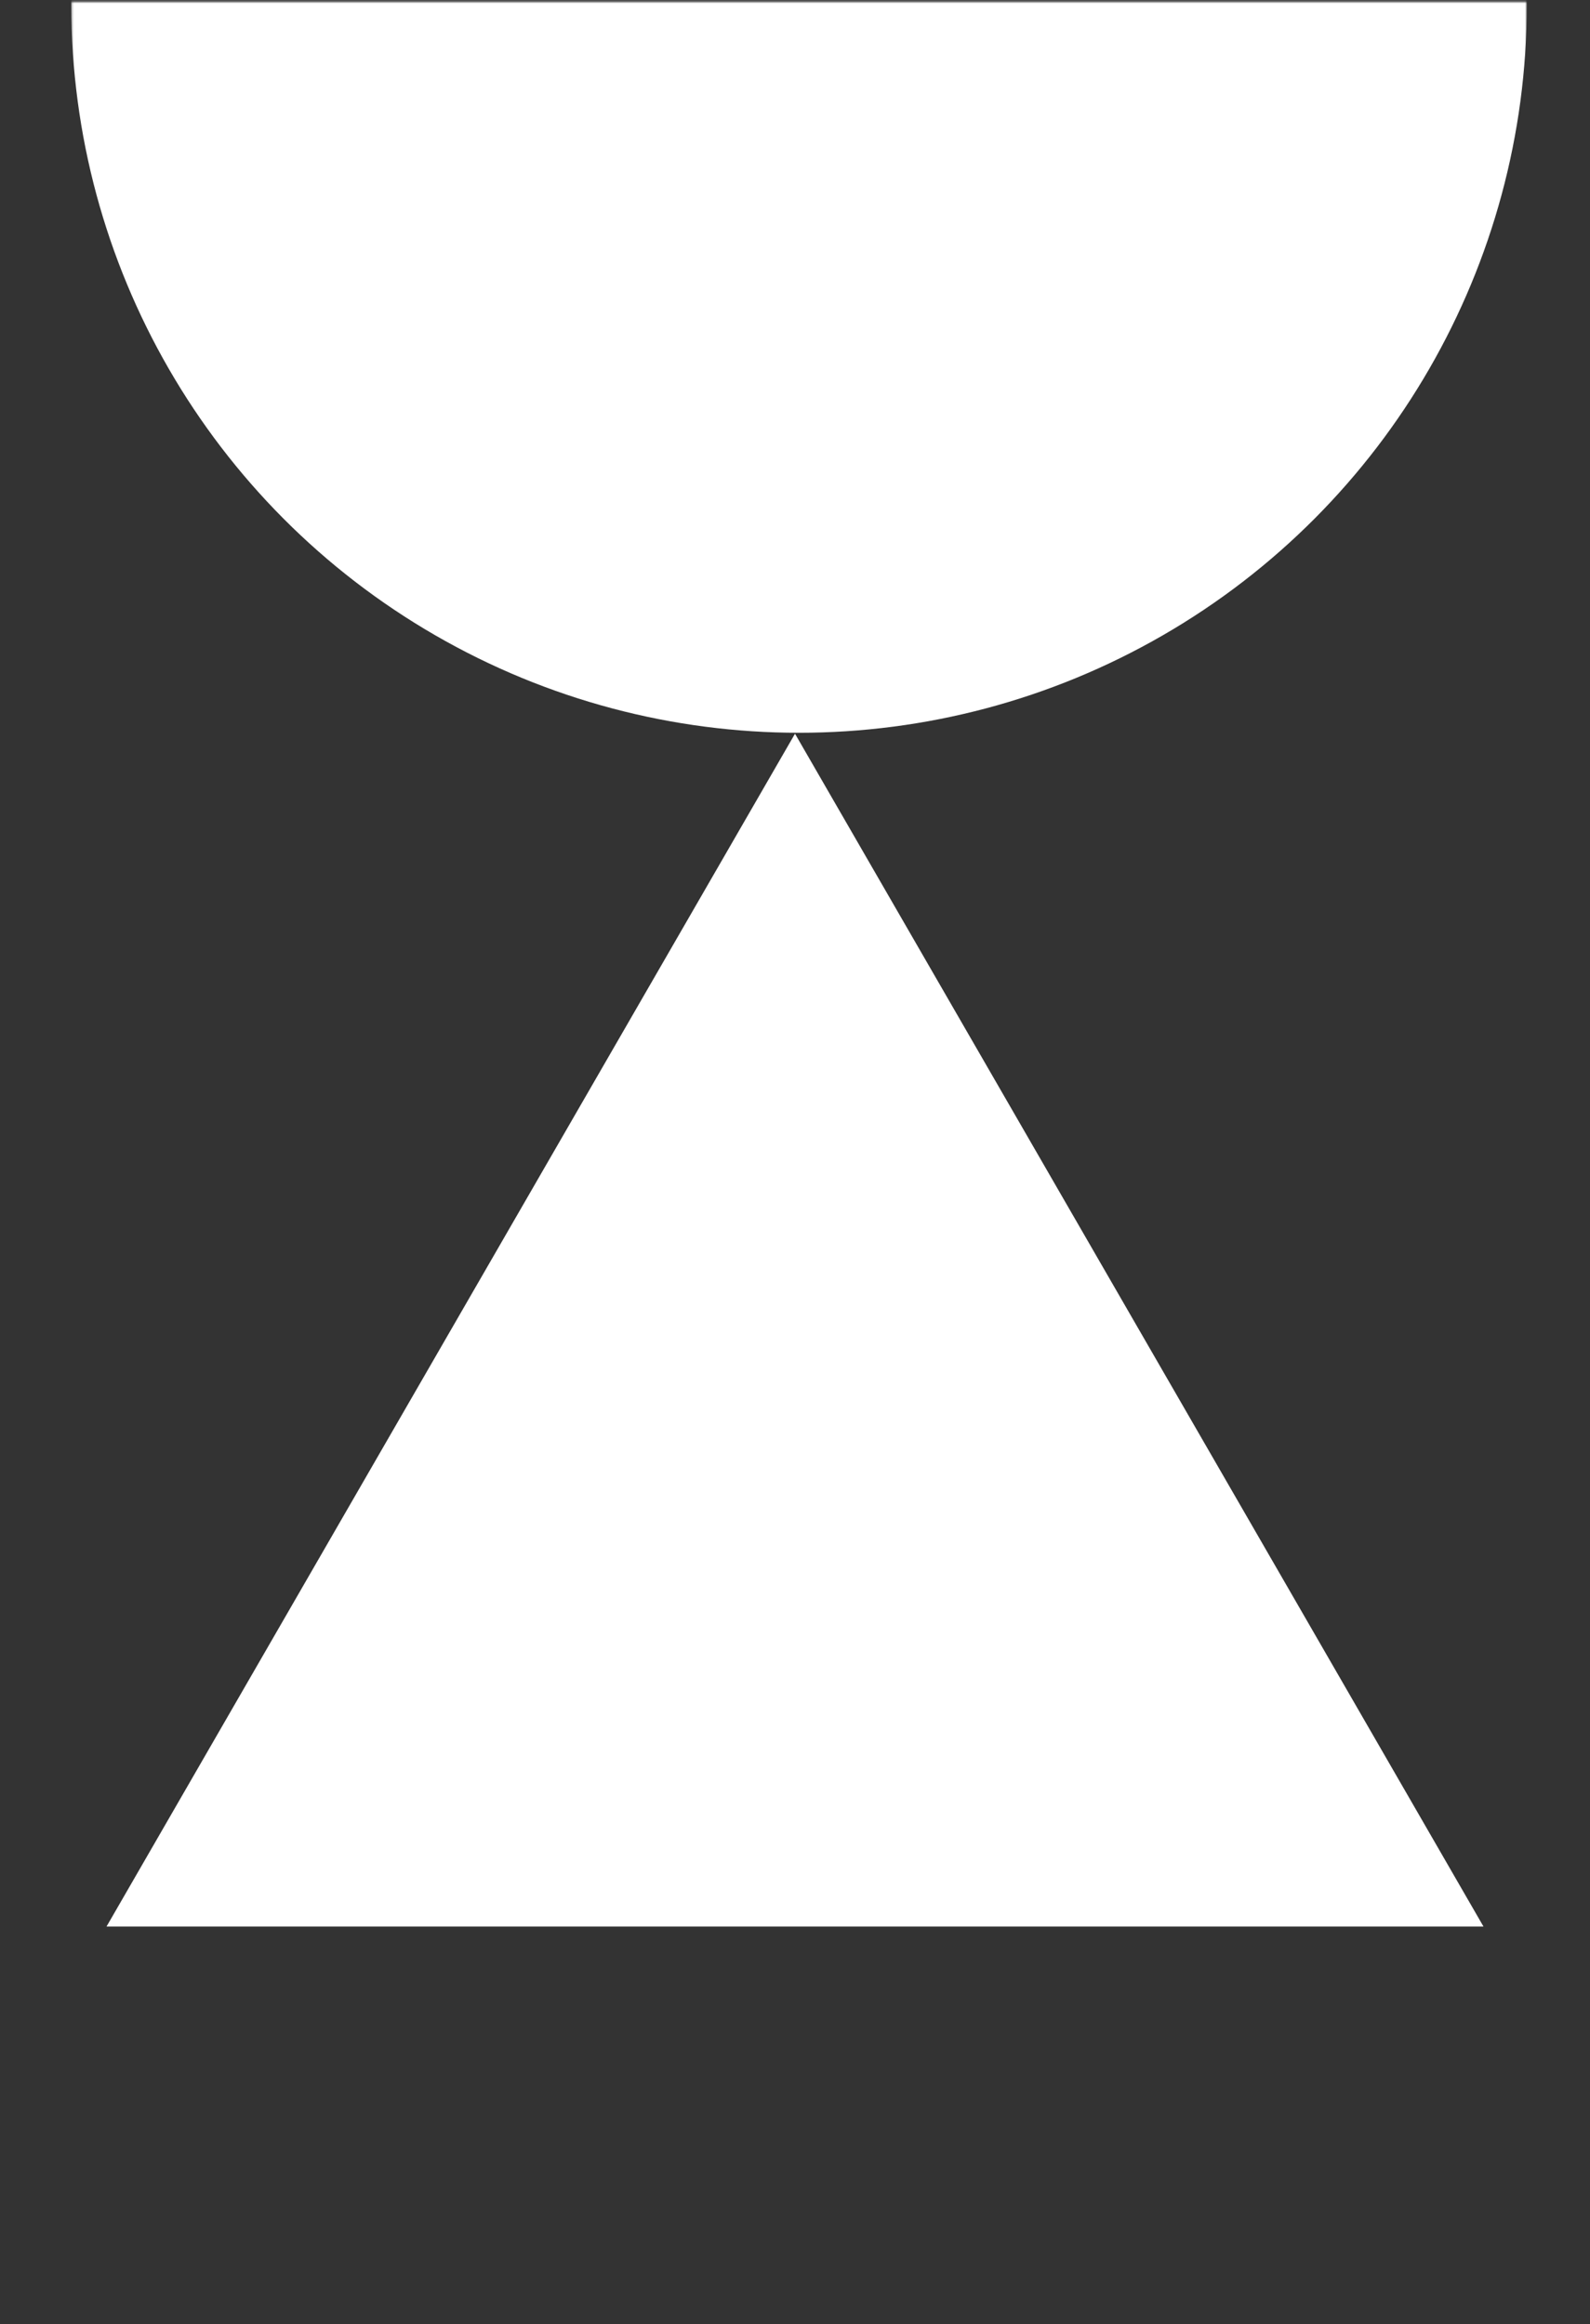 <?xml version="1.0" encoding="UTF-8"?> <svg xmlns="http://www.w3.org/2000/svg" width="698" height="1020" viewBox="0 0 698 1020" fill="none"><rect x="0" y="0" width="698" height="1020" fill="#333333" stroke="none"/> <mask id="mask0_15_225" style="mask-type:alpha" maskUnits="userSpaceOnUse" x="31" y="0" width="640" height="333"> <rect x="31.296" y="0.808" width="638.958" height="331.215" fill="white"></rect> </mask> <g mask="url(#mask0_15_225)"> <circle cx="350.775" cy="2.112" r="319.479" fill="white"></circle> </g> <path d="M349 322L651.243 845.5H46.757L349 322Z" fill="white"></path> </svg> 